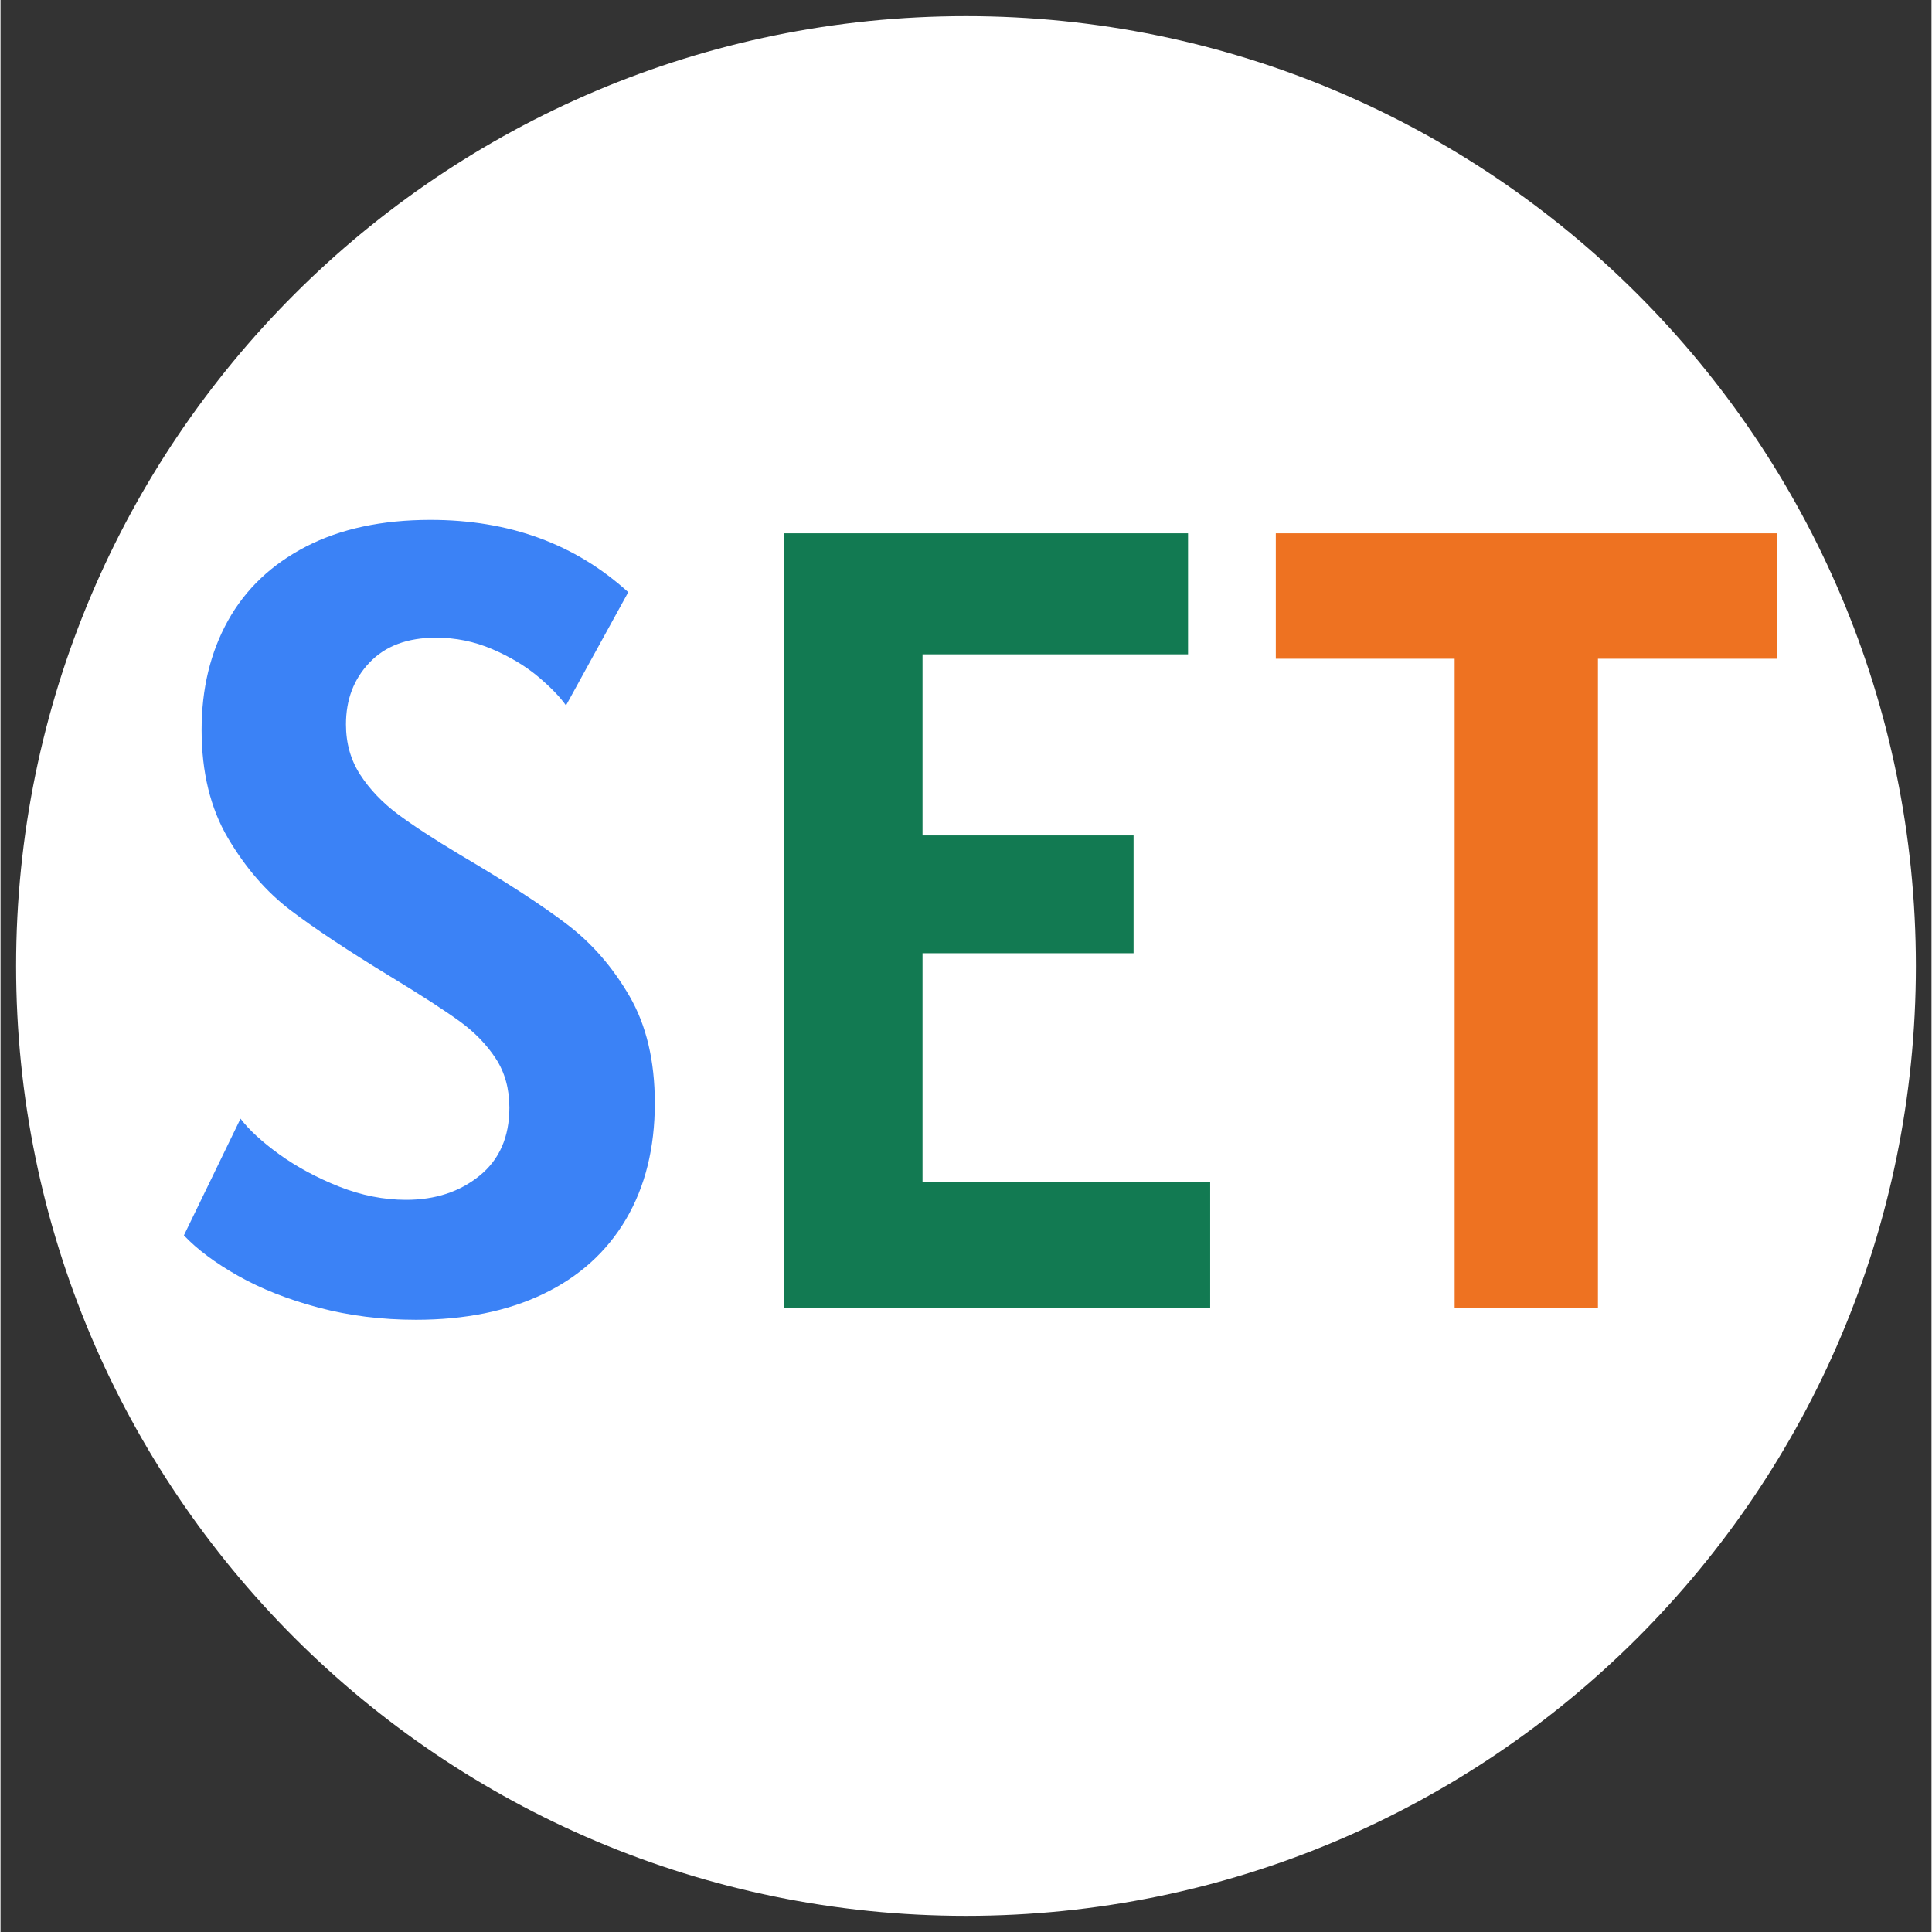 <?xml version="1.0" encoding="UTF-8"?>
<svg xmlns="http://www.w3.org/2000/svg" xmlns:xlink="http://www.w3.org/1999/xlink" width="300" zoomAndPan="magnify" viewBox="0 0 224.88 225" height="300" preserveAspectRatio="xMidYMid meet" version="1.0">
  <rect x="0" y="0" width="224.88" height="225" fill="#333333" stroke="none"/>
  <defs>
    <g></g>
    <clipPath id="354165b08b">
      <path d="M 1.816 1.879 L 223.062 1.879 L 223.062 223.121 L 1.816 223.121 Z M 1.816 1.879 " clip-rule="nonzero"></path>
    </clipPath>
    <clipPath id="2c74050598">
      <path d="M 112.441 1.879 C 51.344 1.879 1.816 51.406 1.816 112.5 C 1.816 173.594 51.344 223.121 112.441 223.121 C 173.535 223.121 223.062 173.594 223.062 112.5 C 223.062 51.406 173.535 1.879 112.441 1.879 Z M 112.441 1.879 " clip-rule="nonzero"></path>
    </clipPath>
  </defs>
  <g clip-path="url(#354165b08b)">
    <g clip-path="url(#2c74050598)">
      <path fill="#ffffff" d="M 1.816 1.879 L 223.062 1.879 L 223.062 223.121 L 1.816 223.121 Z M 1.816 1.879 " fill-opacity="1" fill-rule="nonzero"></path>
    </g>
  </g>
  <g fill="#3b82f6" fill-opacity="1">
    <g transform="translate(15.528, 152.279)">
      <g>
        <path d="M 32.859 1.422 C 28.848 1.422 25.062 0.945 21.5 0 C 17.945 -0.945 14.832 -2.176 12.156 -3.688 C 9.488 -5.195 7.379 -6.77 5.828 -8.406 L 12.422 -22 C 13.41 -20.695 14.914 -19.312 16.938 -17.844 C 18.969 -16.383 21.285 -15.133 23.891 -14.094 C 26.504 -13.062 29.109 -12.547 31.703 -12.547 C 35.109 -12.547 37.961 -13.484 40.266 -15.359 C 42.578 -17.234 43.734 -19.875 43.734 -23.281 C 43.734 -25.488 43.203 -27.398 42.141 -29.016 C 41.086 -30.629 39.688 -32.07 37.938 -33.344 C 36.188 -34.613 33.504 -36.348 29.891 -38.547 C 24.93 -41.566 21.047 -44.145 18.234 -46.281 C 15.43 -48.414 13.004 -51.219 10.953 -54.688 C 8.91 -58.164 7.891 -62.363 7.891 -67.281 C 7.891 -72.062 8.91 -76.297 10.953 -79.984 C 13.004 -83.672 16.035 -86.551 20.047 -88.625 C 24.055 -90.695 28.891 -91.734 34.547 -91.734 C 43.734 -91.734 51.41 -88.926 57.578 -83.312 L 50.328 -70.125 C 49.598 -71.156 48.5 -72.285 47.031 -73.516 C 45.562 -74.742 43.789 -75.801 41.719 -76.688 C 39.656 -77.57 37.477 -78.016 35.188 -78.016 C 31.863 -78.016 29.285 -77.051 27.453 -75.125 C 25.617 -73.207 24.703 -70.805 24.703 -67.922 C 24.703 -65.723 25.254 -63.77 26.359 -62.062 C 27.461 -60.363 28.906 -58.844 30.688 -57.5 C 32.477 -56.164 34.883 -54.594 37.906 -52.781 C 43.383 -49.551 47.566 -46.832 50.453 -44.625 C 53.348 -42.426 55.773 -39.633 57.734 -36.25 C 59.691 -32.863 60.672 -28.719 60.672 -23.812 C 60.672 -18.594 59.551 -14.082 57.312 -10.281 C 55.07 -6.488 51.859 -3.586 47.672 -1.578 C 43.492 0.422 38.555 1.422 32.859 1.422 Z M 32.859 1.422 "></path>
      </g>
    </g>
  </g>
  <g fill="#127a52" fill-opacity="1">
    <g transform="translate(80.721, 152.279)">
      <g>
        <path d="M 60.156 -14.625 L 60.156 0 L 10.484 0 L 10.484 -90.172 L 57.578 -90.172 L 57.578 -76.078 L 26.656 -76.078 L 26.656 -54.984 L 51.234 -54.984 L 51.234 -41.266 L 26.656 -41.266 L 26.656 -14.625 Z M 60.156 -14.625 "></path>
      </g>
    </g>
  </g>
  <g fill="#ee7221" fill-opacity="1">
    <g transform="translate(146.191, 152.279)">
      <g>
        <path d="M 60.672 -75.562 L 39.844 -75.562 L 39.844 0 L 23.156 0 L 23.156 -75.562 L 2.328 -75.562 L 2.328 -90.172 L 60.672 -90.172 Z M 60.672 -75.562 "></path>
      </g>
    </g>
  </g>
</svg>
